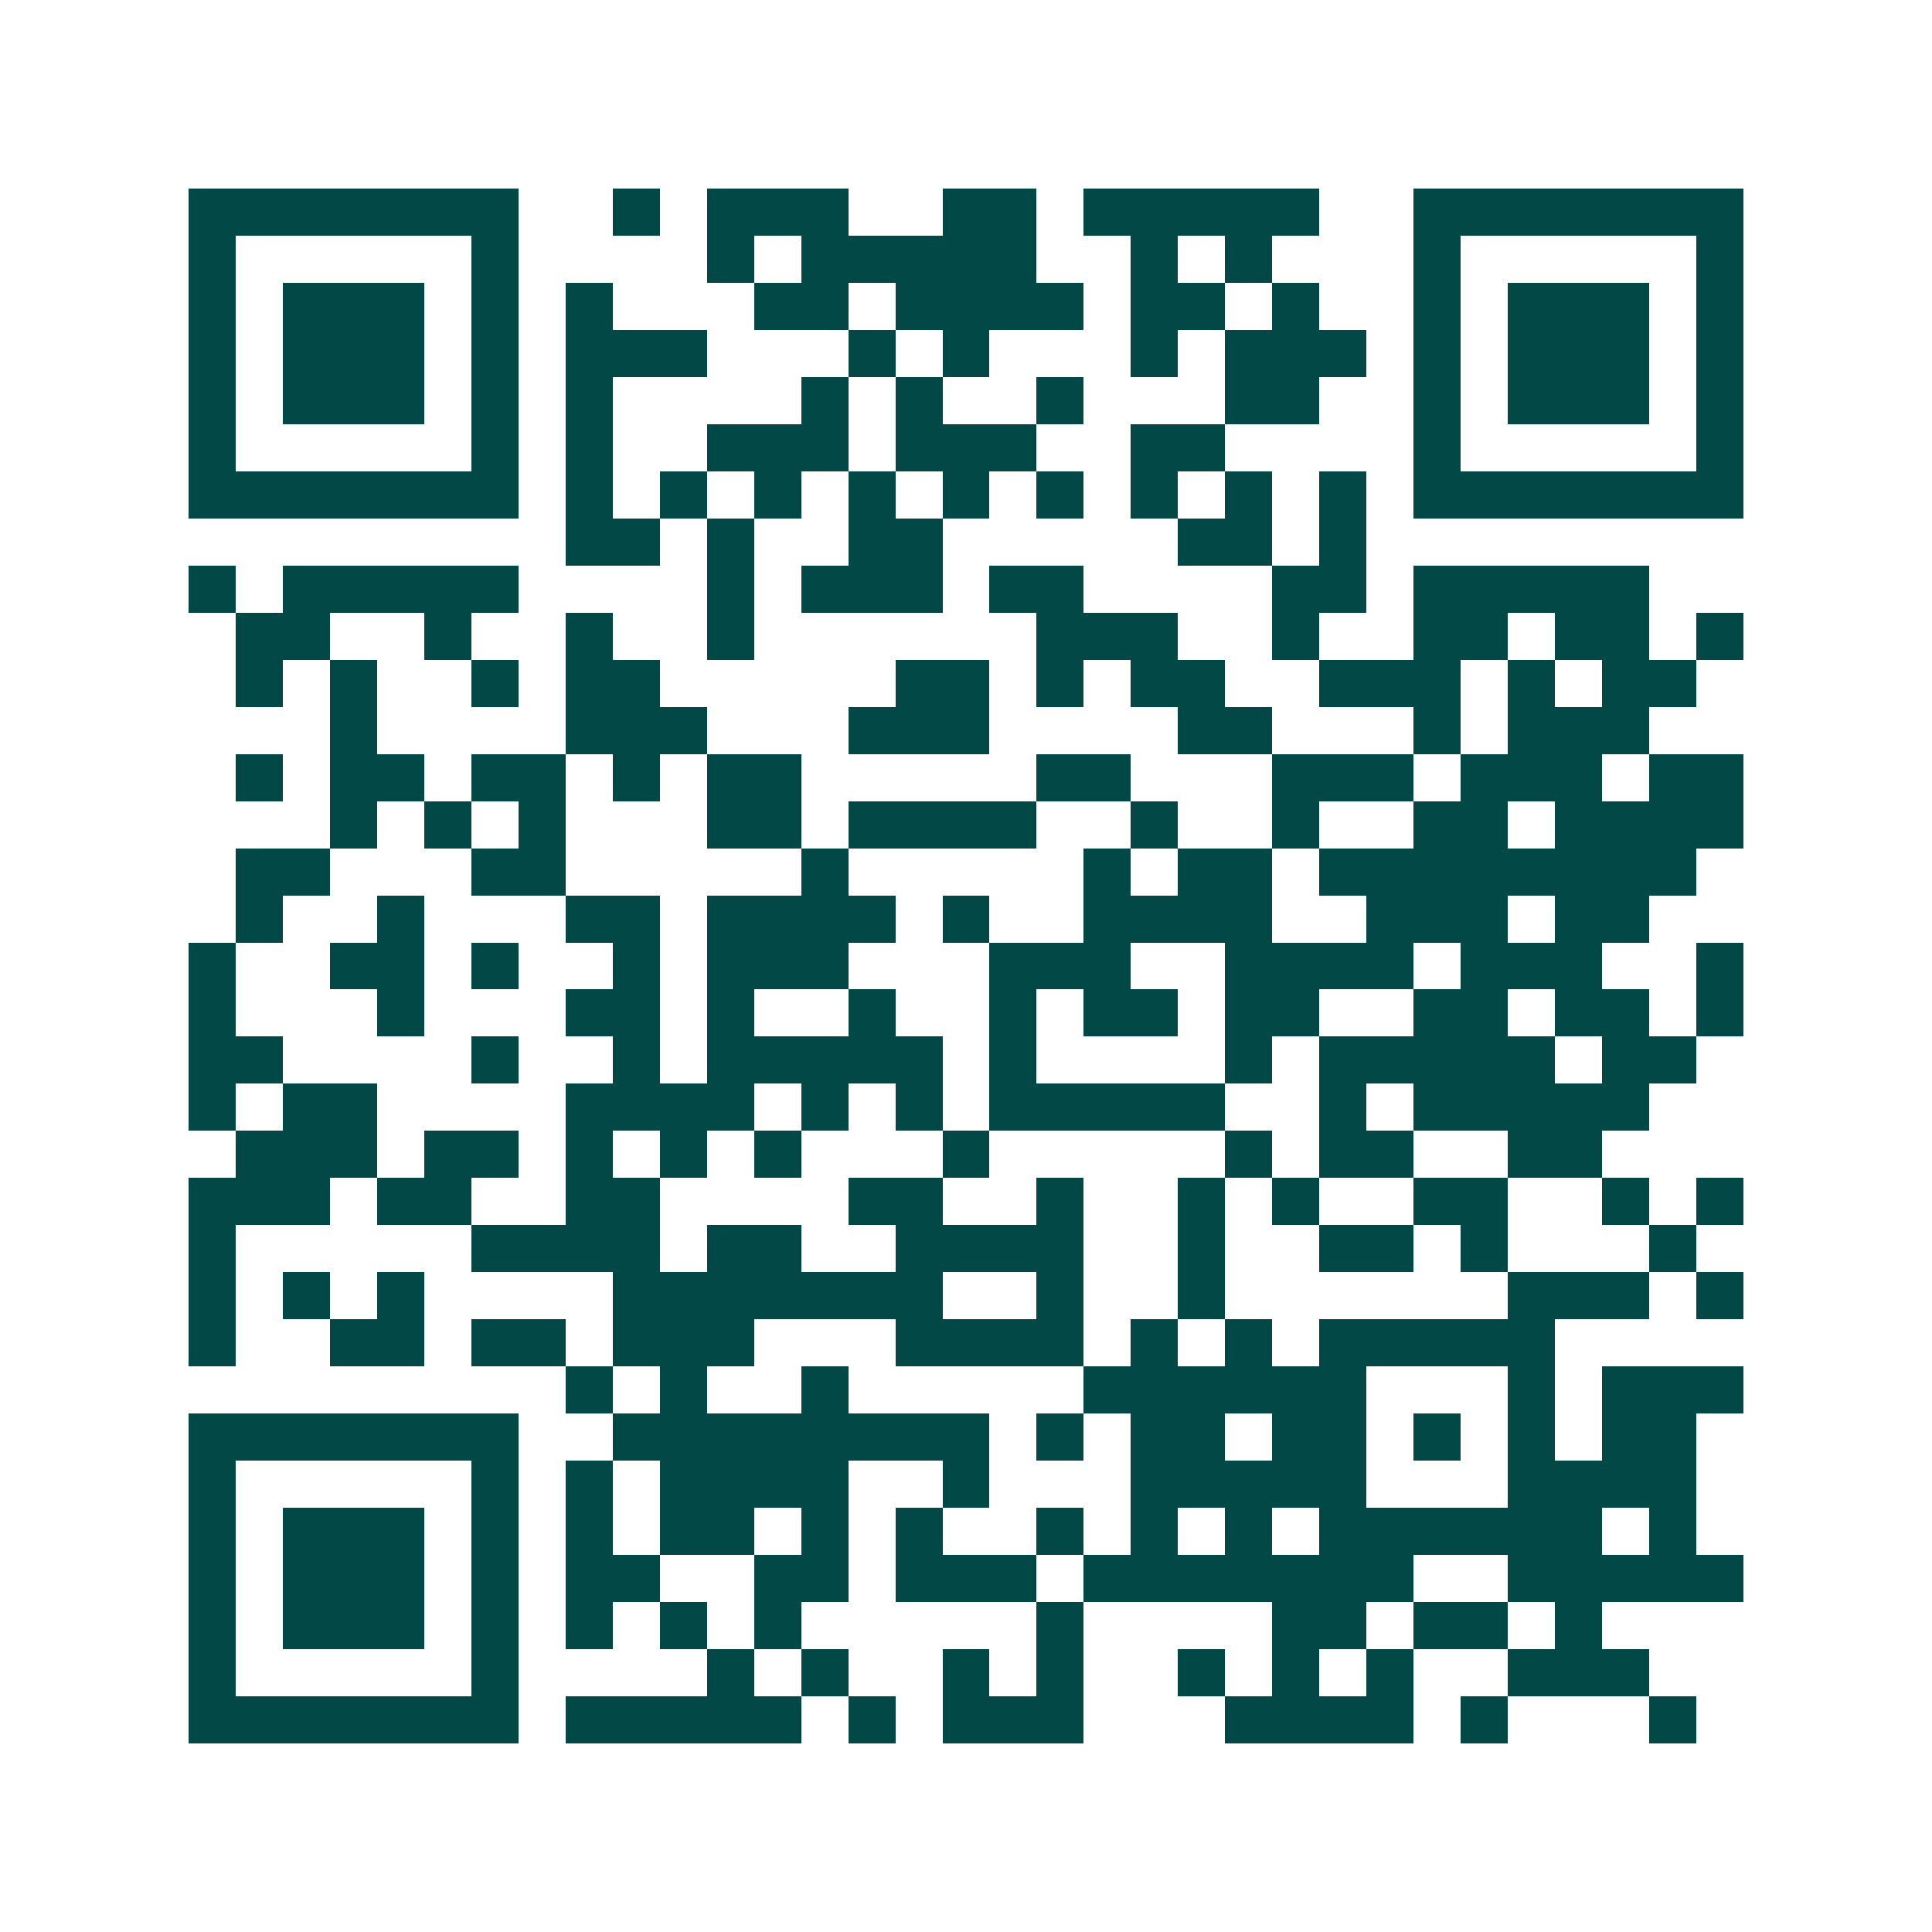 <svg xmlns="http://www.w3.org/2000/svg" width="200" height="200" viewBox="0 0 41 41" shape-rendering="crispEdges"><path fill="#ffffff" d="M0 0h41v41H0z"/><path stroke="#014847" d="M4 4.5h7m2 0h1m1 0h3m2 0h2m1 0h5m2 0h7M4 5.5h1m5 0h1m4 0h1m1 0h5m2 0h1m1 0h1m3 0h1m5 0h1M4 6.5h1m1 0h3m1 0h1m1 0h1m3 0h2m1 0h4m1 0h2m1 0h1m2 0h1m1 0h3m1 0h1M4 7.5h1m1 0h3m1 0h1m1 0h3m3 0h1m1 0h1m3 0h1m1 0h3m1 0h1m1 0h3m1 0h1M4 8.5h1m1 0h3m1 0h1m1 0h1m4 0h1m1 0h1m2 0h1m3 0h2m2 0h1m1 0h3m1 0h1M4 9.5h1m5 0h1m1 0h1m2 0h3m1 0h3m2 0h2m4 0h1m5 0h1M4 10.5h7m1 0h1m1 0h1m1 0h1m1 0h1m1 0h1m1 0h1m1 0h1m1 0h1m1 0h1m1 0h7M12 11.5h2m1 0h1m2 0h2m5 0h2m1 0h1M4 12.5h1m1 0h5m4 0h1m1 0h3m1 0h2m4 0h2m1 0h5M5 13.5h2m2 0h1m2 0h1m2 0h1m6 0h3m2 0h1m2 0h2m1 0h2m1 0h1M5 14.5h1m1 0h1m2 0h1m1 0h2m5 0h2m1 0h1m1 0h2m2 0h3m1 0h1m1 0h2M7 15.5h1m4 0h3m3 0h3m4 0h2m3 0h1m1 0h3M5 16.5h1m1 0h2m1 0h2m1 0h1m1 0h2m5 0h2m3 0h3m1 0h3m1 0h2M7 17.5h1m1 0h1m1 0h1m3 0h2m1 0h4m2 0h1m2 0h1m2 0h2m1 0h4M5 18.5h2m3 0h2m5 0h1m5 0h1m1 0h2m1 0h8M5 19.5h1m2 0h1m3 0h2m1 0h4m1 0h1m2 0h4m2 0h3m1 0h2M4 20.5h1m2 0h2m1 0h1m2 0h1m1 0h3m3 0h3m2 0h4m1 0h3m2 0h1M4 21.5h1m3 0h1m3 0h2m1 0h1m2 0h1m2 0h1m1 0h2m1 0h2m2 0h2m1 0h2m1 0h1M4 22.5h2m4 0h1m2 0h1m1 0h5m1 0h1m4 0h1m1 0h5m1 0h2M4 23.5h1m1 0h2m4 0h4m1 0h1m1 0h1m1 0h5m2 0h1m1 0h5M5 24.5h3m1 0h2m1 0h1m1 0h1m1 0h1m3 0h1m5 0h1m1 0h2m2 0h2M4 25.5h3m1 0h2m2 0h2m4 0h2m2 0h1m2 0h1m1 0h1m2 0h2m2 0h1m1 0h1M4 26.5h1m5 0h4m1 0h2m2 0h4m2 0h1m2 0h2m1 0h1m3 0h1M4 27.5h1m1 0h1m1 0h1m4 0h7m2 0h1m2 0h1m6 0h3m1 0h1M4 28.5h1m2 0h2m1 0h2m1 0h3m3 0h4m1 0h1m1 0h1m1 0h5M12 29.5h1m1 0h1m2 0h1m5 0h6m3 0h1m1 0h3M4 30.5h7m2 0h8m1 0h1m1 0h2m1 0h2m1 0h1m1 0h1m1 0h2M4 31.5h1m5 0h1m1 0h1m1 0h4m2 0h1m3 0h5m3 0h4M4 32.5h1m1 0h3m1 0h1m1 0h1m1 0h2m1 0h1m1 0h1m2 0h1m1 0h1m1 0h1m1 0h6m1 0h1M4 33.5h1m1 0h3m1 0h1m1 0h2m2 0h2m1 0h3m1 0h7m2 0h5M4 34.5h1m1 0h3m1 0h1m1 0h1m1 0h1m1 0h1m5 0h1m4 0h2m1 0h2m1 0h1M4 35.5h1m5 0h1m4 0h1m1 0h1m2 0h1m1 0h1m2 0h1m1 0h1m1 0h1m2 0h3M4 36.5h7m1 0h5m1 0h1m1 0h3m3 0h4m1 0h1m3 0h1"/></svg>
